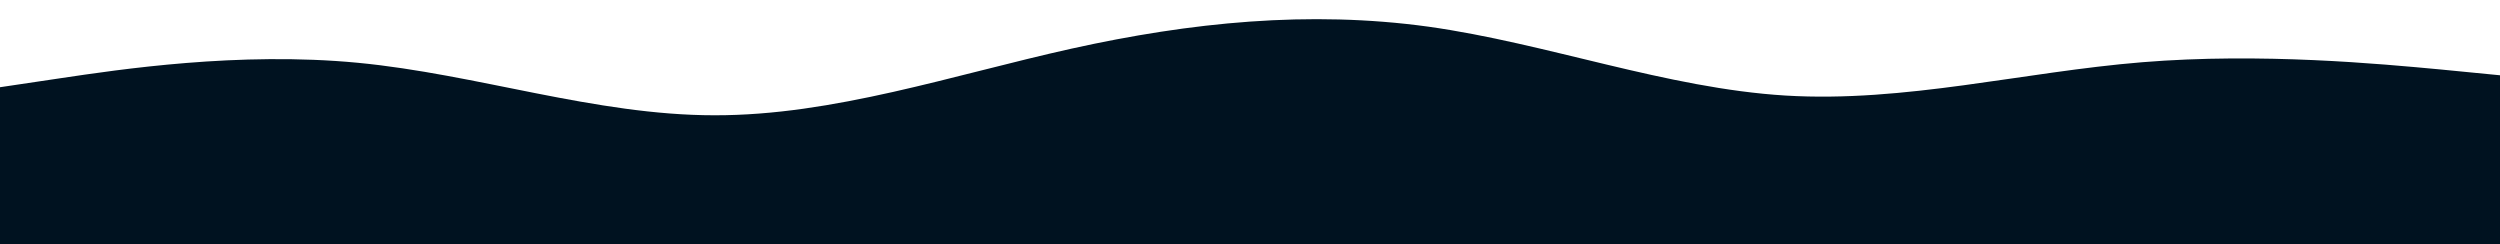 <?xml version="1.0" encoding="utf-8"?>
<!-- Generator: Adobe Illustrator 24.3.0, SVG Export Plug-In . SVG Version: 6.00 Build 0)  -->
<svg version="1.1" id="visual" xmlns="http://www.w3.org/2000/svg" xmlns:xlink="http://www.w3.org/1999/xlink" x="0px" y="0px"
	 viewBox="0 0 900 88" style="enable-background:new 0 0 900 88;" xml:space="preserve">
<style type="text/css">
	.st0{fill:#001220;}
</style>
<path class="st0" d="M0,31.4l21.5-3.2C43,25,86,18.5,128.8,22.6c42.9,4.1,85.5,18.9,128.4,18.9c42.8,0.1,85.8-14.5,128.6-24
	c42.9-9.5,85.5-13.8,128.4-7.9C557,15.6,600,31.8,642.8,34.4c42.9,2.6,85.5-8.5,128.4-12C814,18.9,857,23,878.5,25l21.5,2.1V89
	h-21.5c-21.5,0-64.5,0-107.3,0c-42.9,0-85.5,0-128.4,0c-42.8,0-85.8,0-128.6,0c-42.9,0-85.5,0-128.4,0c-42.8,0-85.8,0-128.6,0
	c-42.9,0-85.5,0-128.4,0C86,89,43,89,21.5,89H0V31.4z"/>
</svg>

